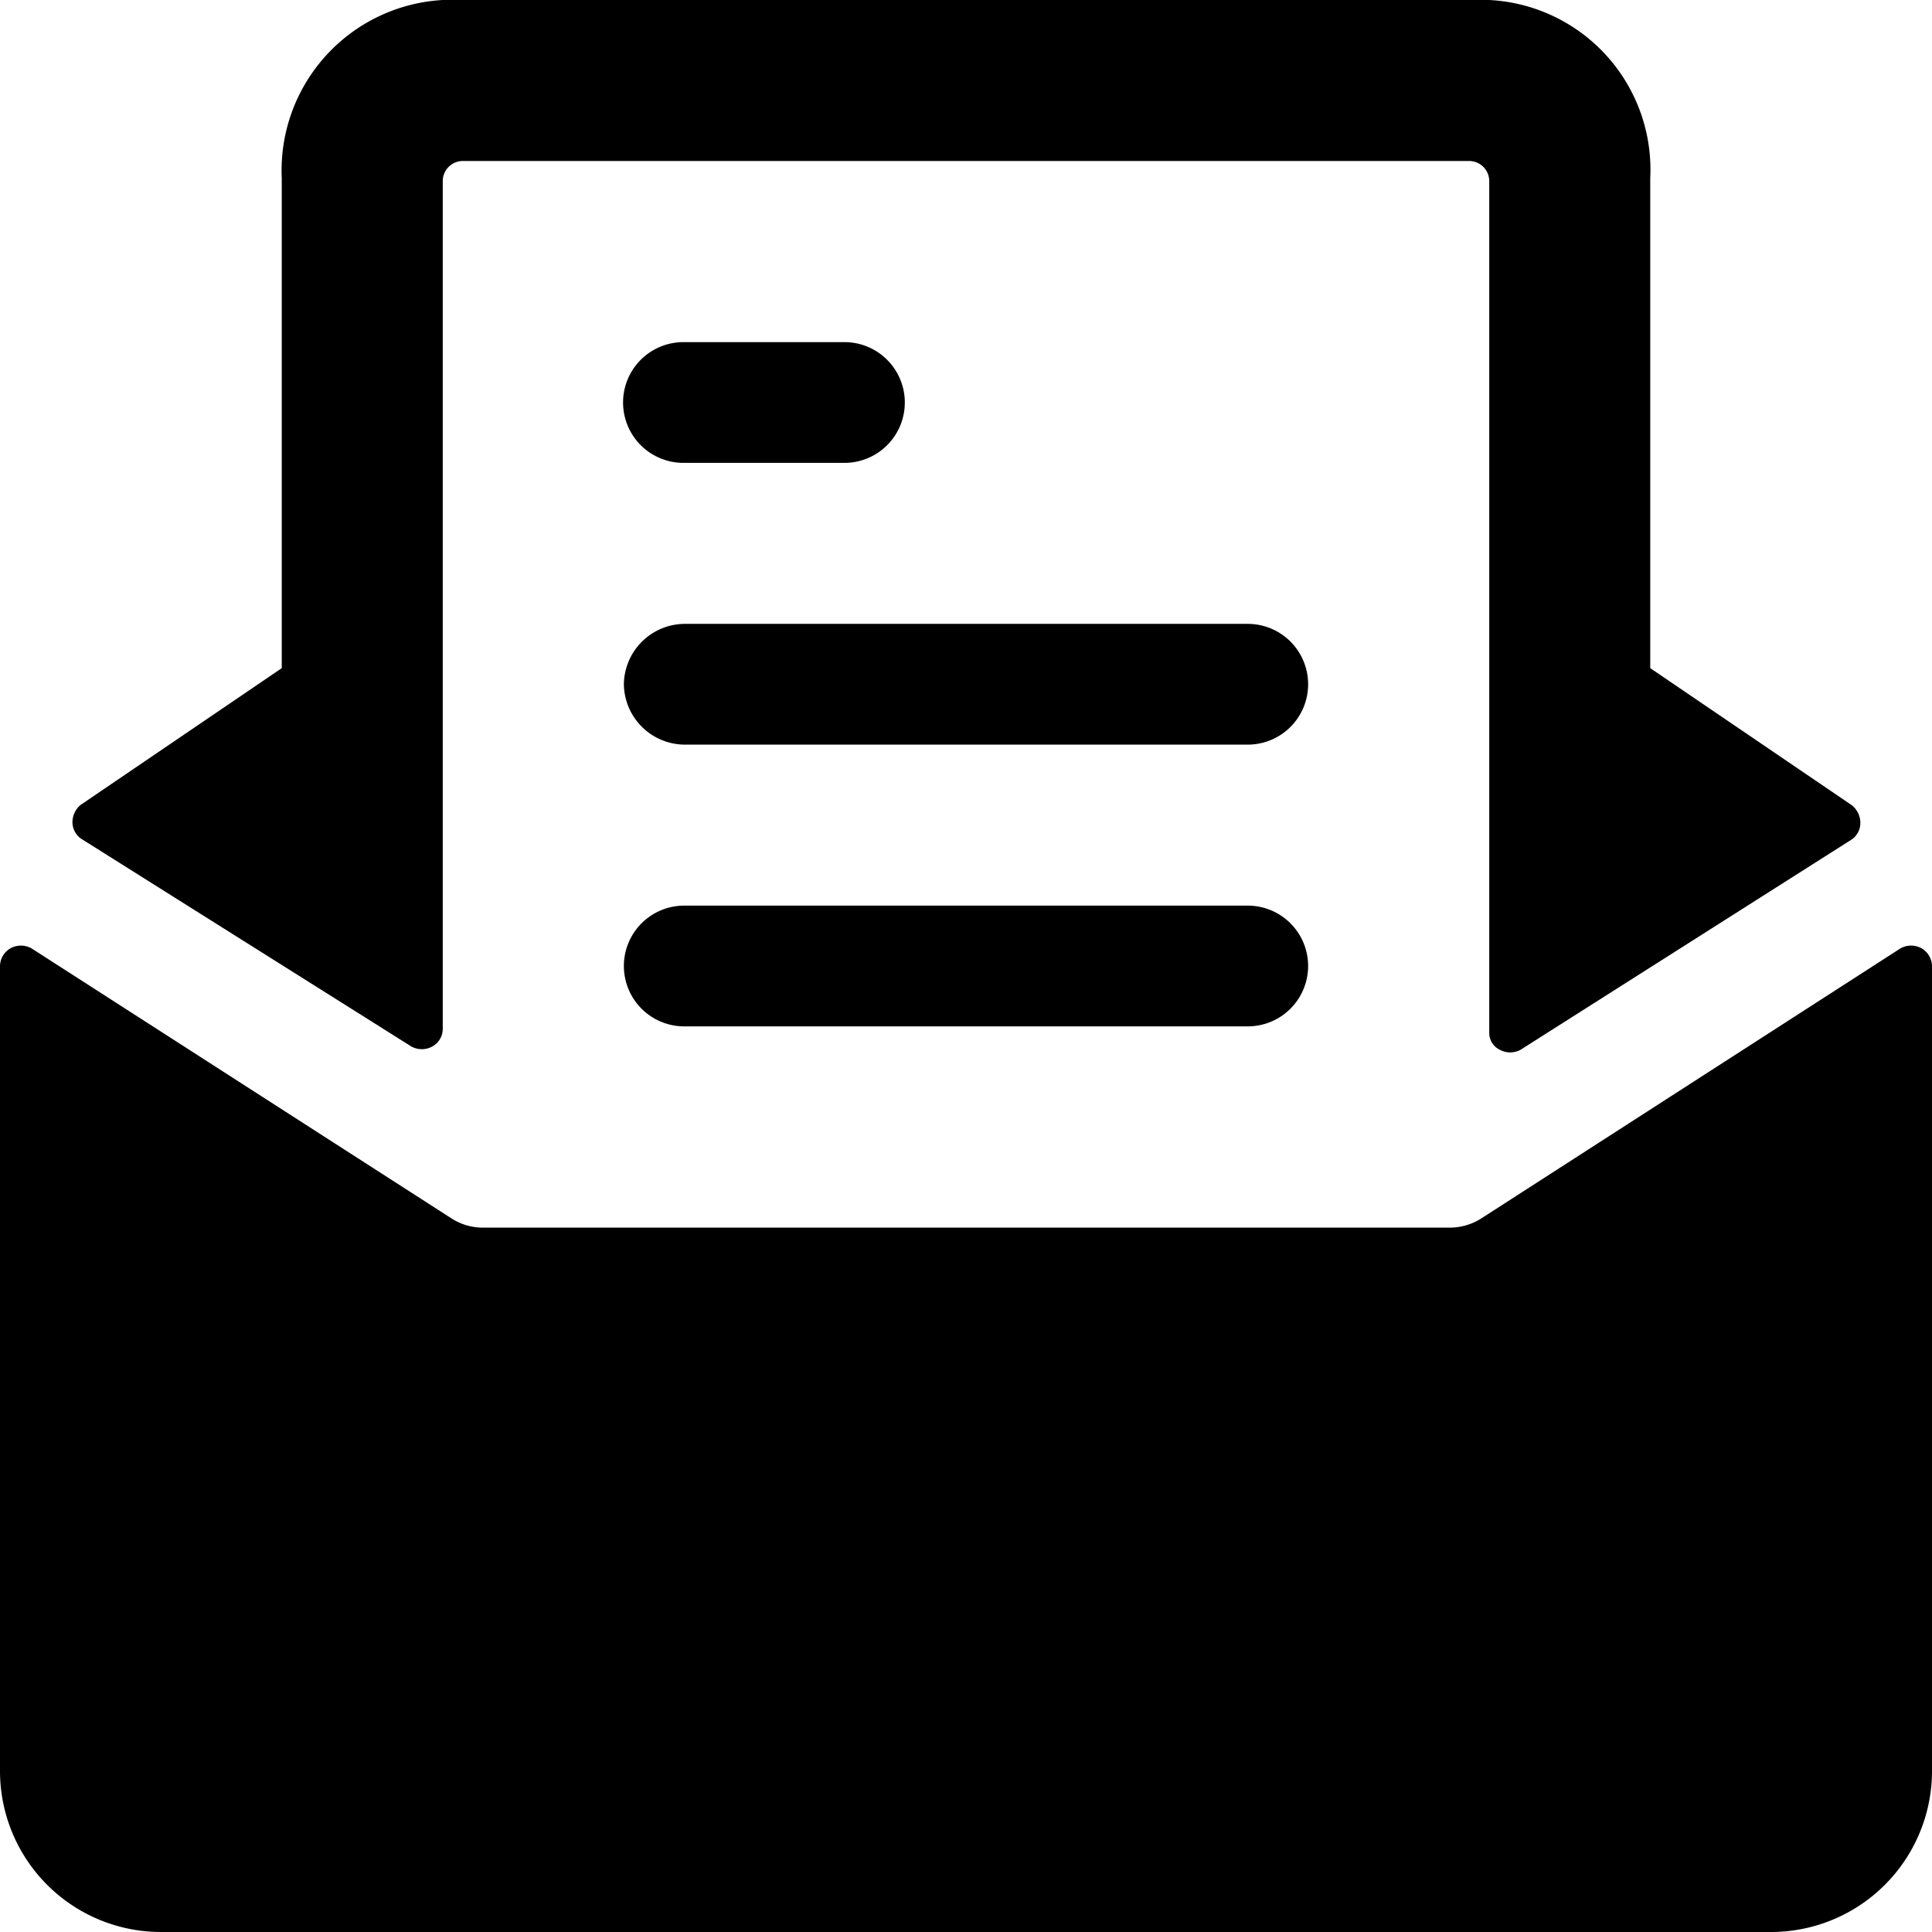 <svg xmlns="http://www.w3.org/2000/svg" viewBox="0 0 24 24"><g><path d="M18.41 15.13a0.73 0.73 0 0 1 -0.41 0.12H6a0.72 0.72 0 0 1 -0.4 -0.12L0.39 11.78a0.27 0.27 0 0 0 -0.26 0A0.26 0.26 0 0 0 0 12v10a2 2 0 0 0 2 2h20a2 2 0 0 0 2 -2V12a0.26 0.26 0 0 0 -0.13 -0.22 0.27 0.27 0 0 0 -0.26 0Z" fill="#000000" stroke-width="1"></path><path d="M5.11 13a0.27 0.27 0 0 0 0.26 0 0.25 0.25 0 0 0 0.13 -0.22V2.25A0.25 0.25 0 0 1 5.75 2h12.5a0.25 0.25 0 0 1 0.25 0.25v10.58a0.23 0.23 0 0 0 0.13 0.21 0.27 0.27 0 0 0 0.26 0L23 10.43a0.25 0.25 0 0 0 0.11 -0.21A0.28 0.28 0 0 0 23 10l-2.5 -1.7V2.21a2.11 2.11 0 0 0 -2 -2.21h-13a2.12 2.12 0 0 0 -2 2.21V8.3L1 10a0.28 0.28 0 0 0 -0.1 0.21 0.25 0.25 0 0 0 0.11 0.21Z" fill="#000000" stroke-width="1"></path><path d="M11.24 5a0.75 0.75 0 0 0 -0.75 -0.75h-2a0.75 0.75 0 0 0 0 1.5h2a0.75 0.75 0 0 0 0.75 -0.75Z" fill="#000000" stroke-width="1"></path><path d="M7.75 8.5a0.76 0.76 0 0 0 0.75 0.75h7a0.75 0.75 0 0 0 0 -1.5h-7a0.76 0.76 0 0 0 -0.75 0.75Z" fill="#000000" stroke-width="1"></path><path d="M8.5 12.75h7a0.75 0.75 0 0 0 0 -1.5h-7a0.75 0.75 0 0 0 0 1.5Z" fill="#000000" stroke-width="1"></path></g></svg>